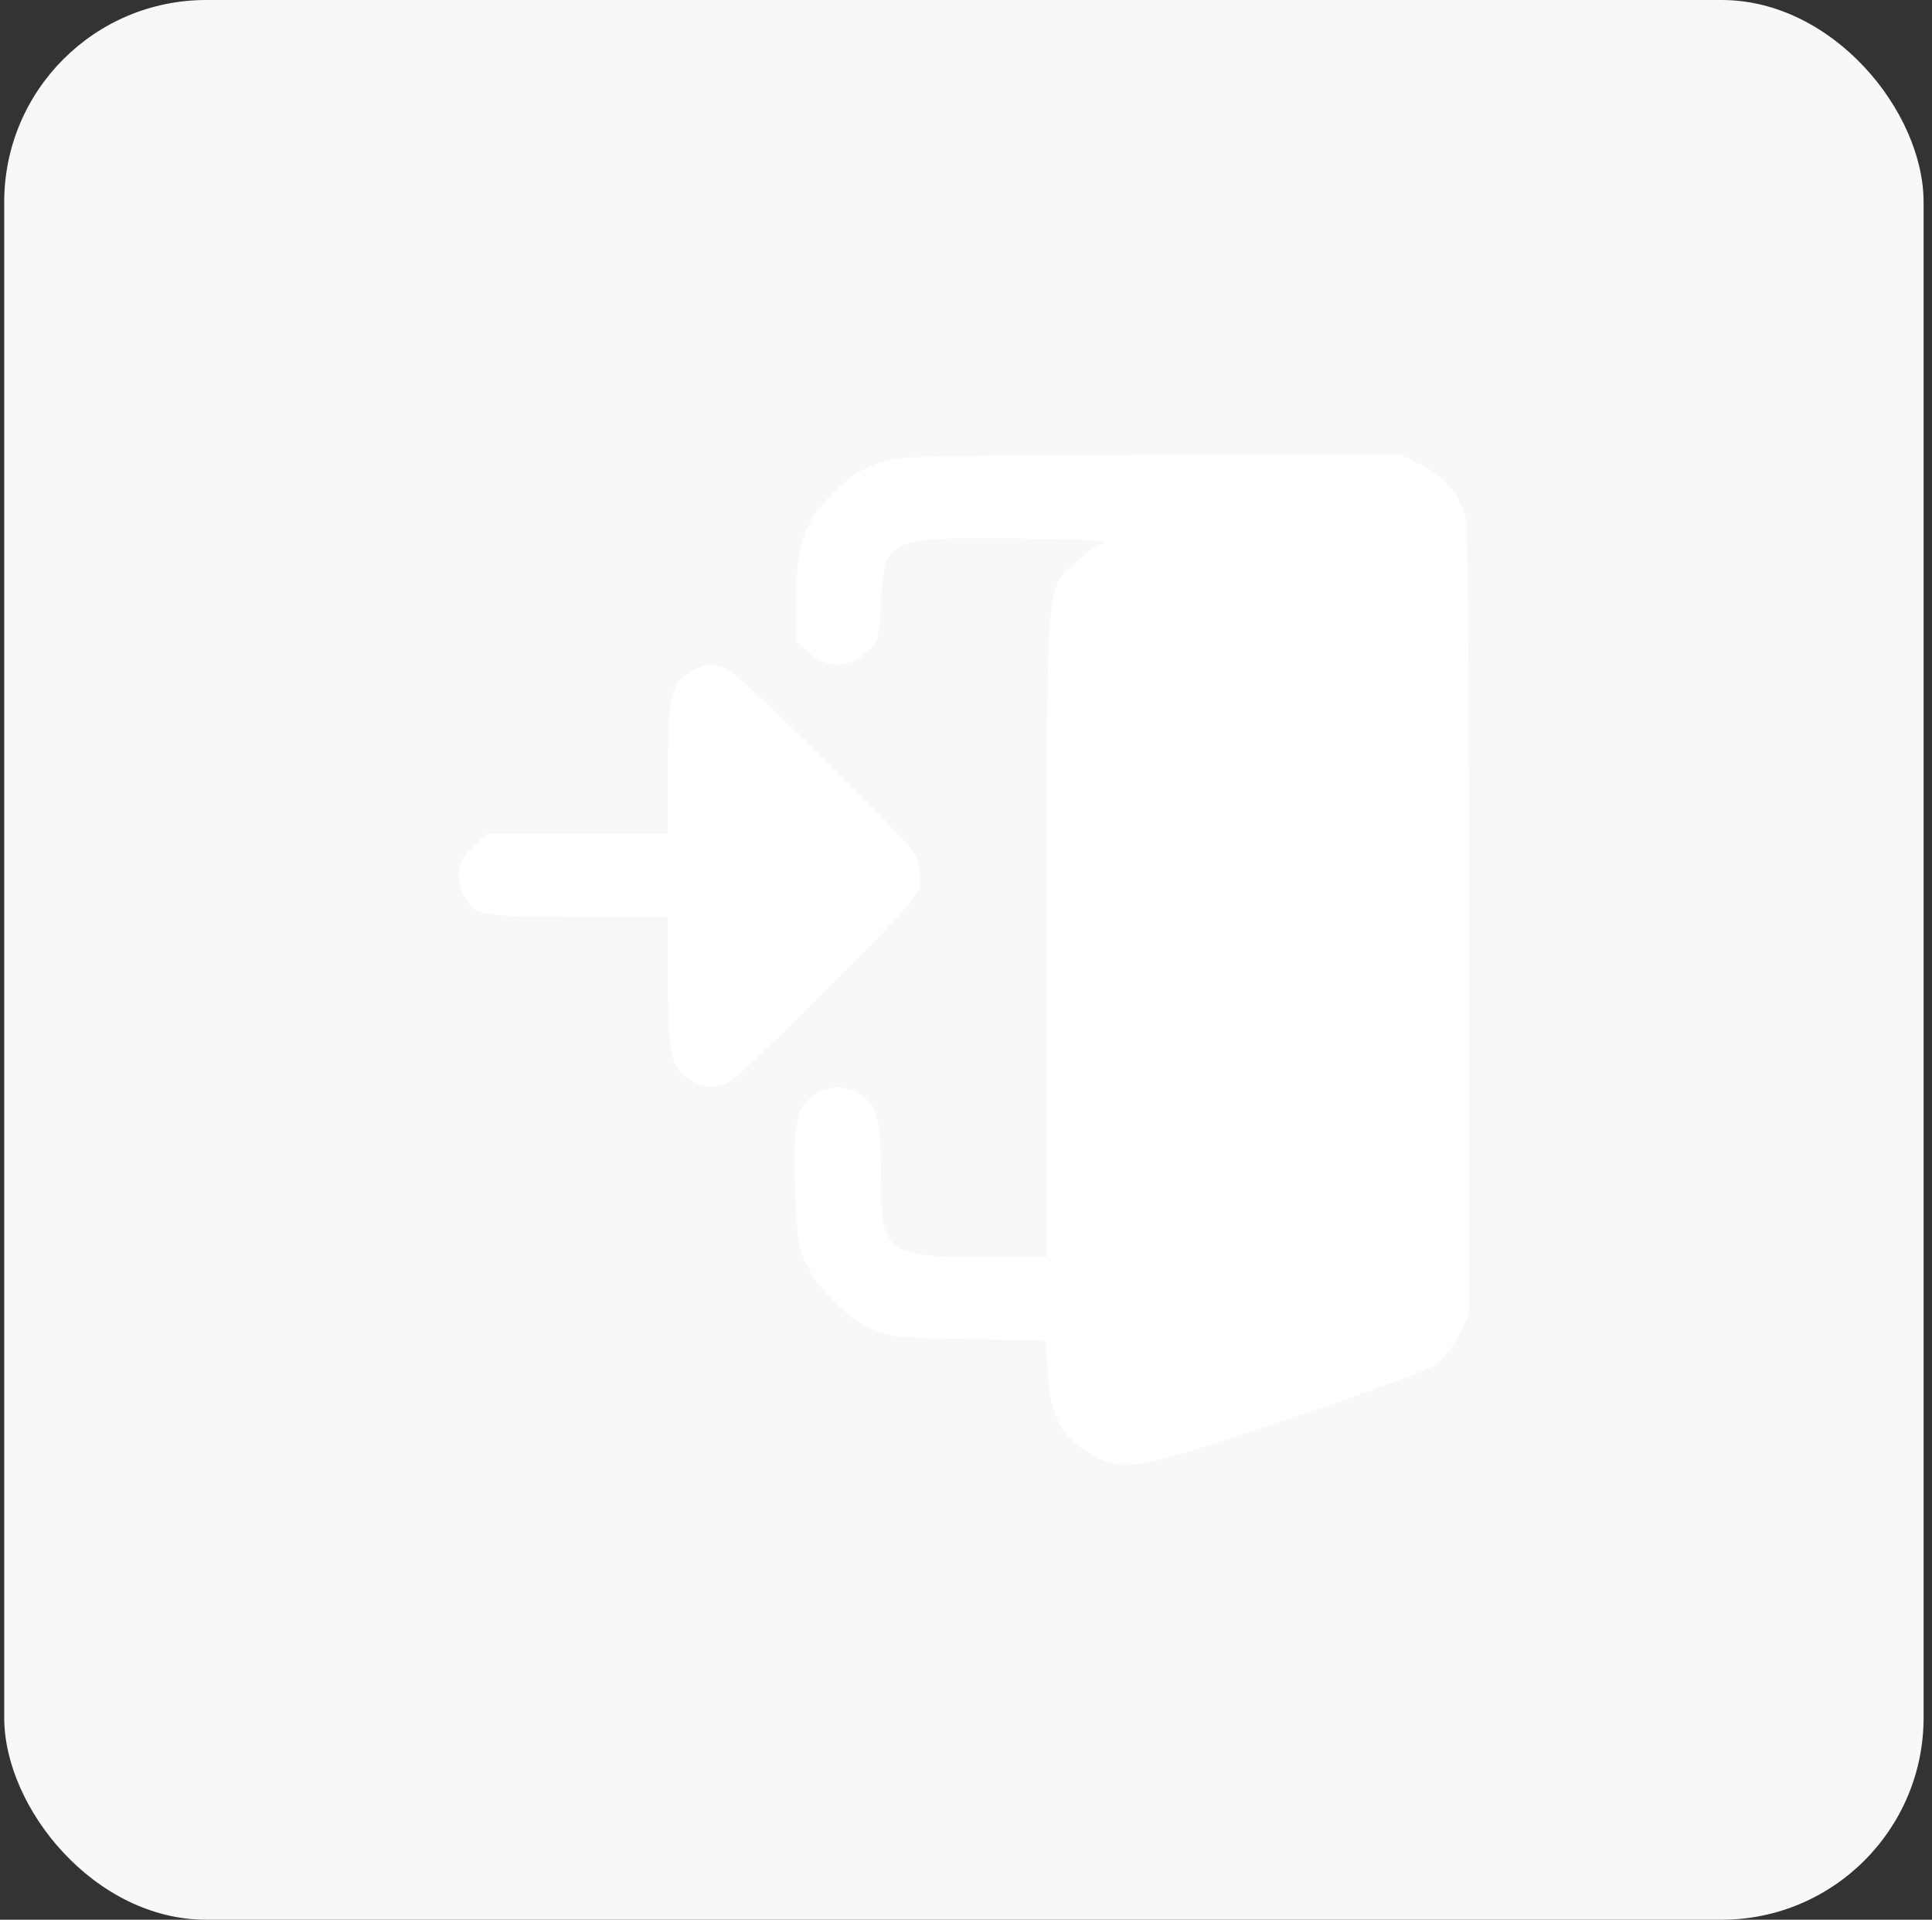 <?xml version="1.0" encoding="UTF-8"?> <svg xmlns="http://www.w3.org/2000/svg" width="153" height="152" viewBox="0 0 153 152" fill="none"><rect x="0" y="0" width="153" height="152" fill="#333333" stroke="none"/><rect x="0.334" width="152" height="152" rx="16" fill="#F7F8FA"></rect><path d="M70.239 36.438C68.208 37.095 67.146 37.752 65.739 39.285C63.583 41.631 63.083 43.071 63.083 47.2L63.052 50.767L64.083 51.674C65.489 52.925 67.177 52.925 68.583 51.674C69.583 50.798 69.614 50.673 69.771 47.638C70.021 42.601 70.239 42.507 80.708 42.633C87.084 42.726 87.927 42.789 87.115 43.133C86.615 43.352 85.646 44.072 84.99 44.697C82.833 46.793 82.896 45.98 82.896 74.231V99.509H77.896C70.114 99.509 69.771 99.259 69.771 93.158C69.771 88.59 69.427 87.308 67.927 86.557C66.677 85.9 65.771 85.931 64.583 86.651C63.083 87.558 62.802 88.872 62.958 94.003C63.083 97.601 63.208 98.695 63.77 99.884C64.677 101.949 66.989 104.296 68.927 105.172C70.427 105.86 71.052 105.922 76.677 106.016L82.802 106.11L82.99 108.738C83.177 112.023 84.084 113.775 86.209 115.026C88.959 116.622 89.396 116.559 101.521 112.524C107.521 110.521 112.928 108.55 113.553 108.112C114.24 107.674 115.022 106.705 115.522 105.703L116.334 104.077V72.916C116.334 50.422 116.24 41.412 115.99 40.661C115.397 38.91 114.147 37.533 112.459 36.751L110.865 36L91.177 36.031C76.208 36.031 71.177 36.125 70.239 36.438Z" fill="white"></path><path d="M54.874 53.08C53.187 53.925 52.905 54.988 52.905 60.839V66.032H45.686H38.468L37.405 67.096C36.217 68.284 36.03 69.504 36.78 71.006C37.561 72.477 38.311 72.602 45.874 72.602H52.905V77.764C52.905 83.583 53.187 84.772 54.749 85.554C55.905 86.18 56.749 86.18 57.843 85.616C58.312 85.366 61.874 81.956 65.812 78.014C72.531 71.225 72.906 70.787 72.906 69.692C72.906 69.035 72.718 68.128 72.468 67.659C71.781 66.376 58.499 53.299 57.499 52.923C56.343 52.485 56.062 52.485 54.874 53.08Z" fill="white"></path></svg> 